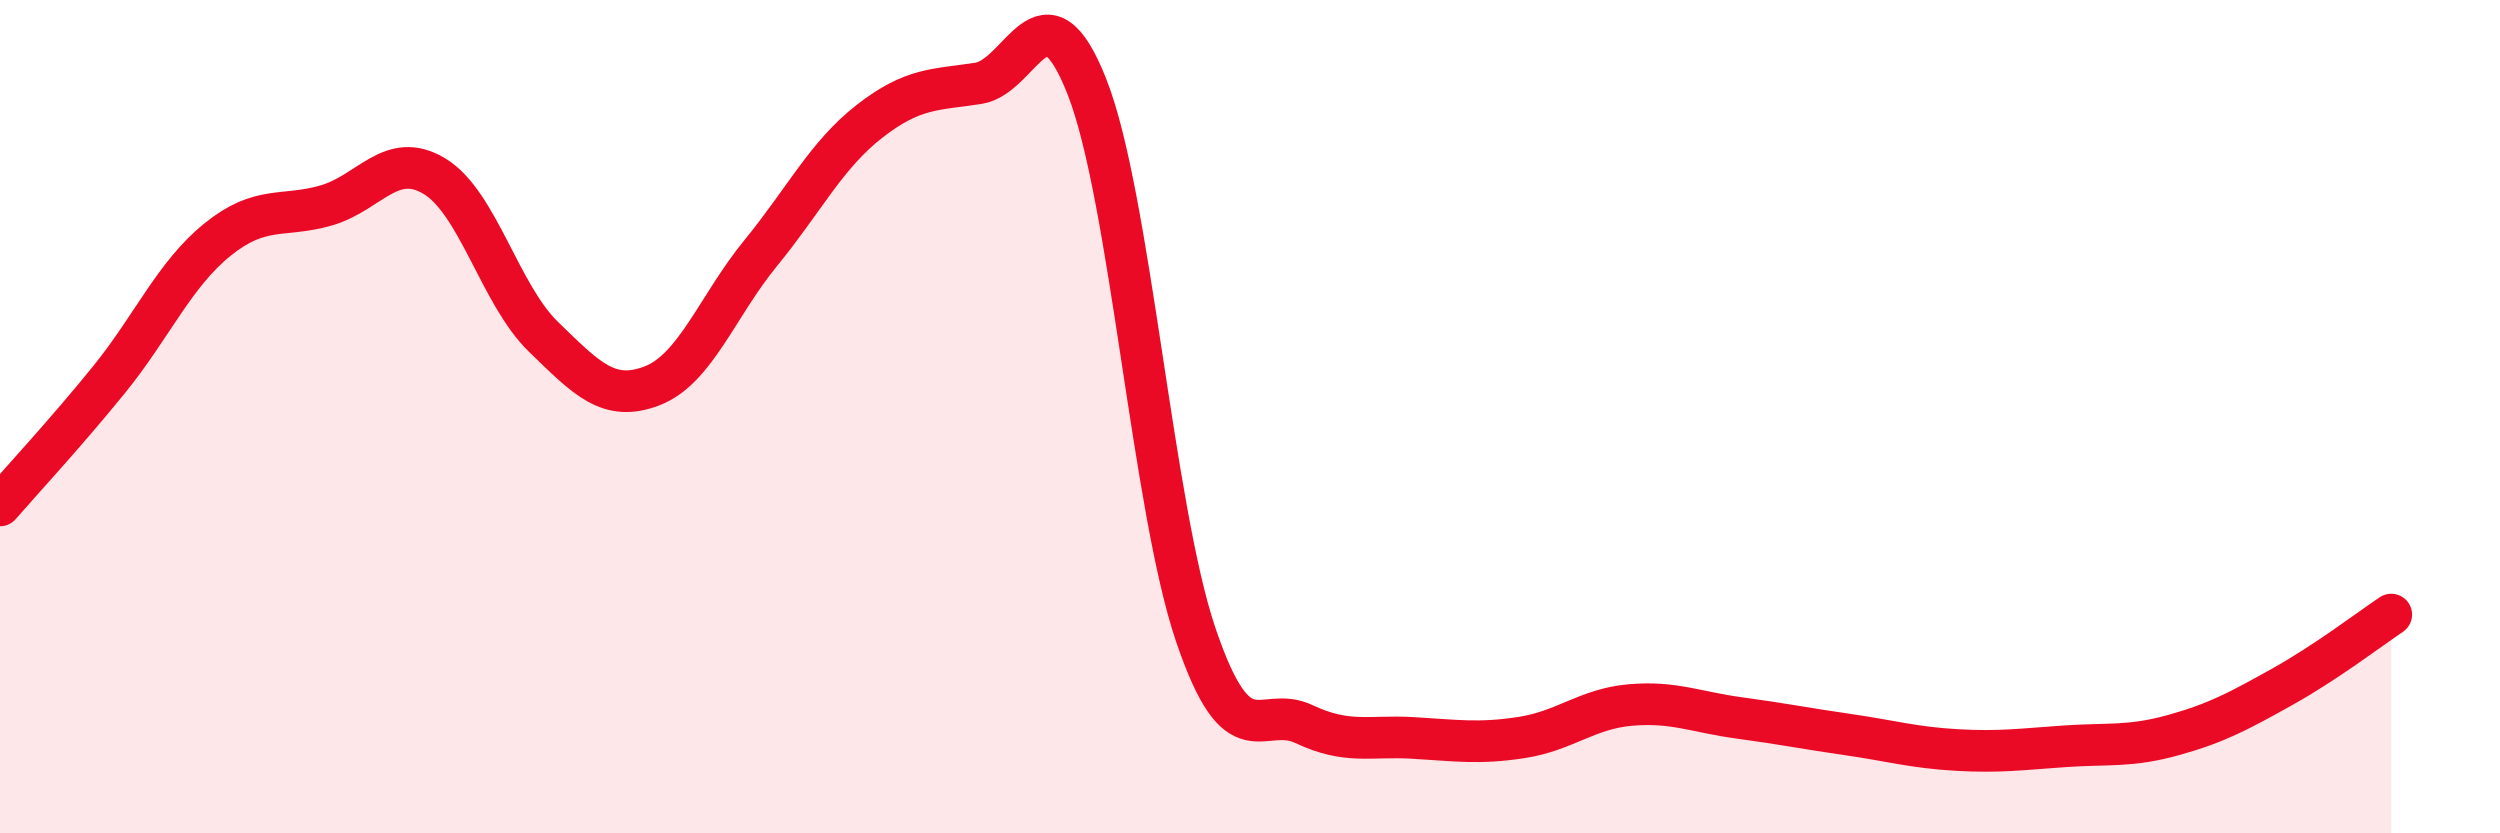 
    <svg width="60" height="20" viewBox="0 0 60 20" xmlns="http://www.w3.org/2000/svg">
      <path
        d="M 0,12.13 C 0.52,11.53 1.57,10.4 2.61,9.12 C 3.65,7.84 4.18,6.59 5.22,5.75 C 6.26,4.91 6.79,5.23 7.83,4.93 C 8.87,4.63 9.39,3.6 10.43,4.23 C 11.47,4.86 12,7.07 13.04,8.08 C 14.08,9.09 14.61,9.66 15.65,9.26 C 16.69,8.86 17.22,7.34 18.26,6.07 C 19.3,4.8 19.83,3.72 20.87,2.91 C 21.91,2.1 22.44,2.16 23.48,2 C 24.52,1.84 25.05,-0.56 26.09,2.09 C 27.13,4.74 27.66,12.18 28.7,15.24 C 29.74,18.3 30.26,16.89 31.3,17.38 C 32.34,17.87 32.87,17.65 33.91,17.71 C 34.95,17.77 35.48,17.86 36.52,17.7 C 37.56,17.54 38.09,17.01 39.13,16.92 C 40.17,16.83 40.7,17.09 41.74,17.23 C 42.78,17.37 43.31,17.48 44.35,17.63 C 45.39,17.78 45.92,17.94 46.96,18 C 48,18.06 48.53,17.98 49.57,17.91 C 50.61,17.84 51.13,17.93 52.17,17.64 C 53.21,17.35 53.74,17.06 54.78,16.48 C 55.82,15.9 56.87,15.1 57.39,14.75L57.39 20L0 20Z"
        fill="#EB0A25"
        opacity="0.1"
        stroke-linecap="round"
        stroke-linejoin="round"
      />
      <path
        d="M 0,12.13 C 0.52,11.53 1.57,10.4 2.61,9.12 C 3.65,7.84 4.18,6.59 5.22,5.75 C 6.26,4.91 6.79,5.23 7.83,4.93 C 8.87,4.63 9.39,3.6 10.43,4.23 C 11.47,4.86 12,7.07 13.04,8.08 C 14.08,9.09 14.61,9.66 15.65,9.26 C 16.69,8.86 17.22,7.34 18.26,6.07 C 19.3,4.8 19.83,3.72 20.87,2.91 C 21.91,2.1 22.44,2.16 23.48,2 C 24.52,1.84 25.05,-0.56 26.09,2.09 C 27.13,4.74 27.66,12.18 28.7,15.24 C 29.74,18.3 30.26,16.89 31.3,17.38 C 32.34,17.87 32.87,17.65 33.91,17.71 C 34.95,17.77 35.48,17.86 36.52,17.7 C 37.56,17.54 38.09,17.01 39.13,16.92 C 40.17,16.83 40.7,17.09 41.74,17.23 C 42.78,17.37 43.31,17.48 44.35,17.63 C 45.39,17.78 45.92,17.94 46.96,18 C 48,18.06 48.53,17.98 49.57,17.91 C 50.61,17.84 51.13,17.93 52.17,17.64 C 53.21,17.35 53.74,17.06 54.78,16.48 C 55.82,15.9 56.87,15.1 57.39,14.75"
        stroke="#EB0A25"
        stroke-width="1"
        fill="none"
        stroke-linecap="round"
        stroke-linejoin="round"
      />
    </svg>
  